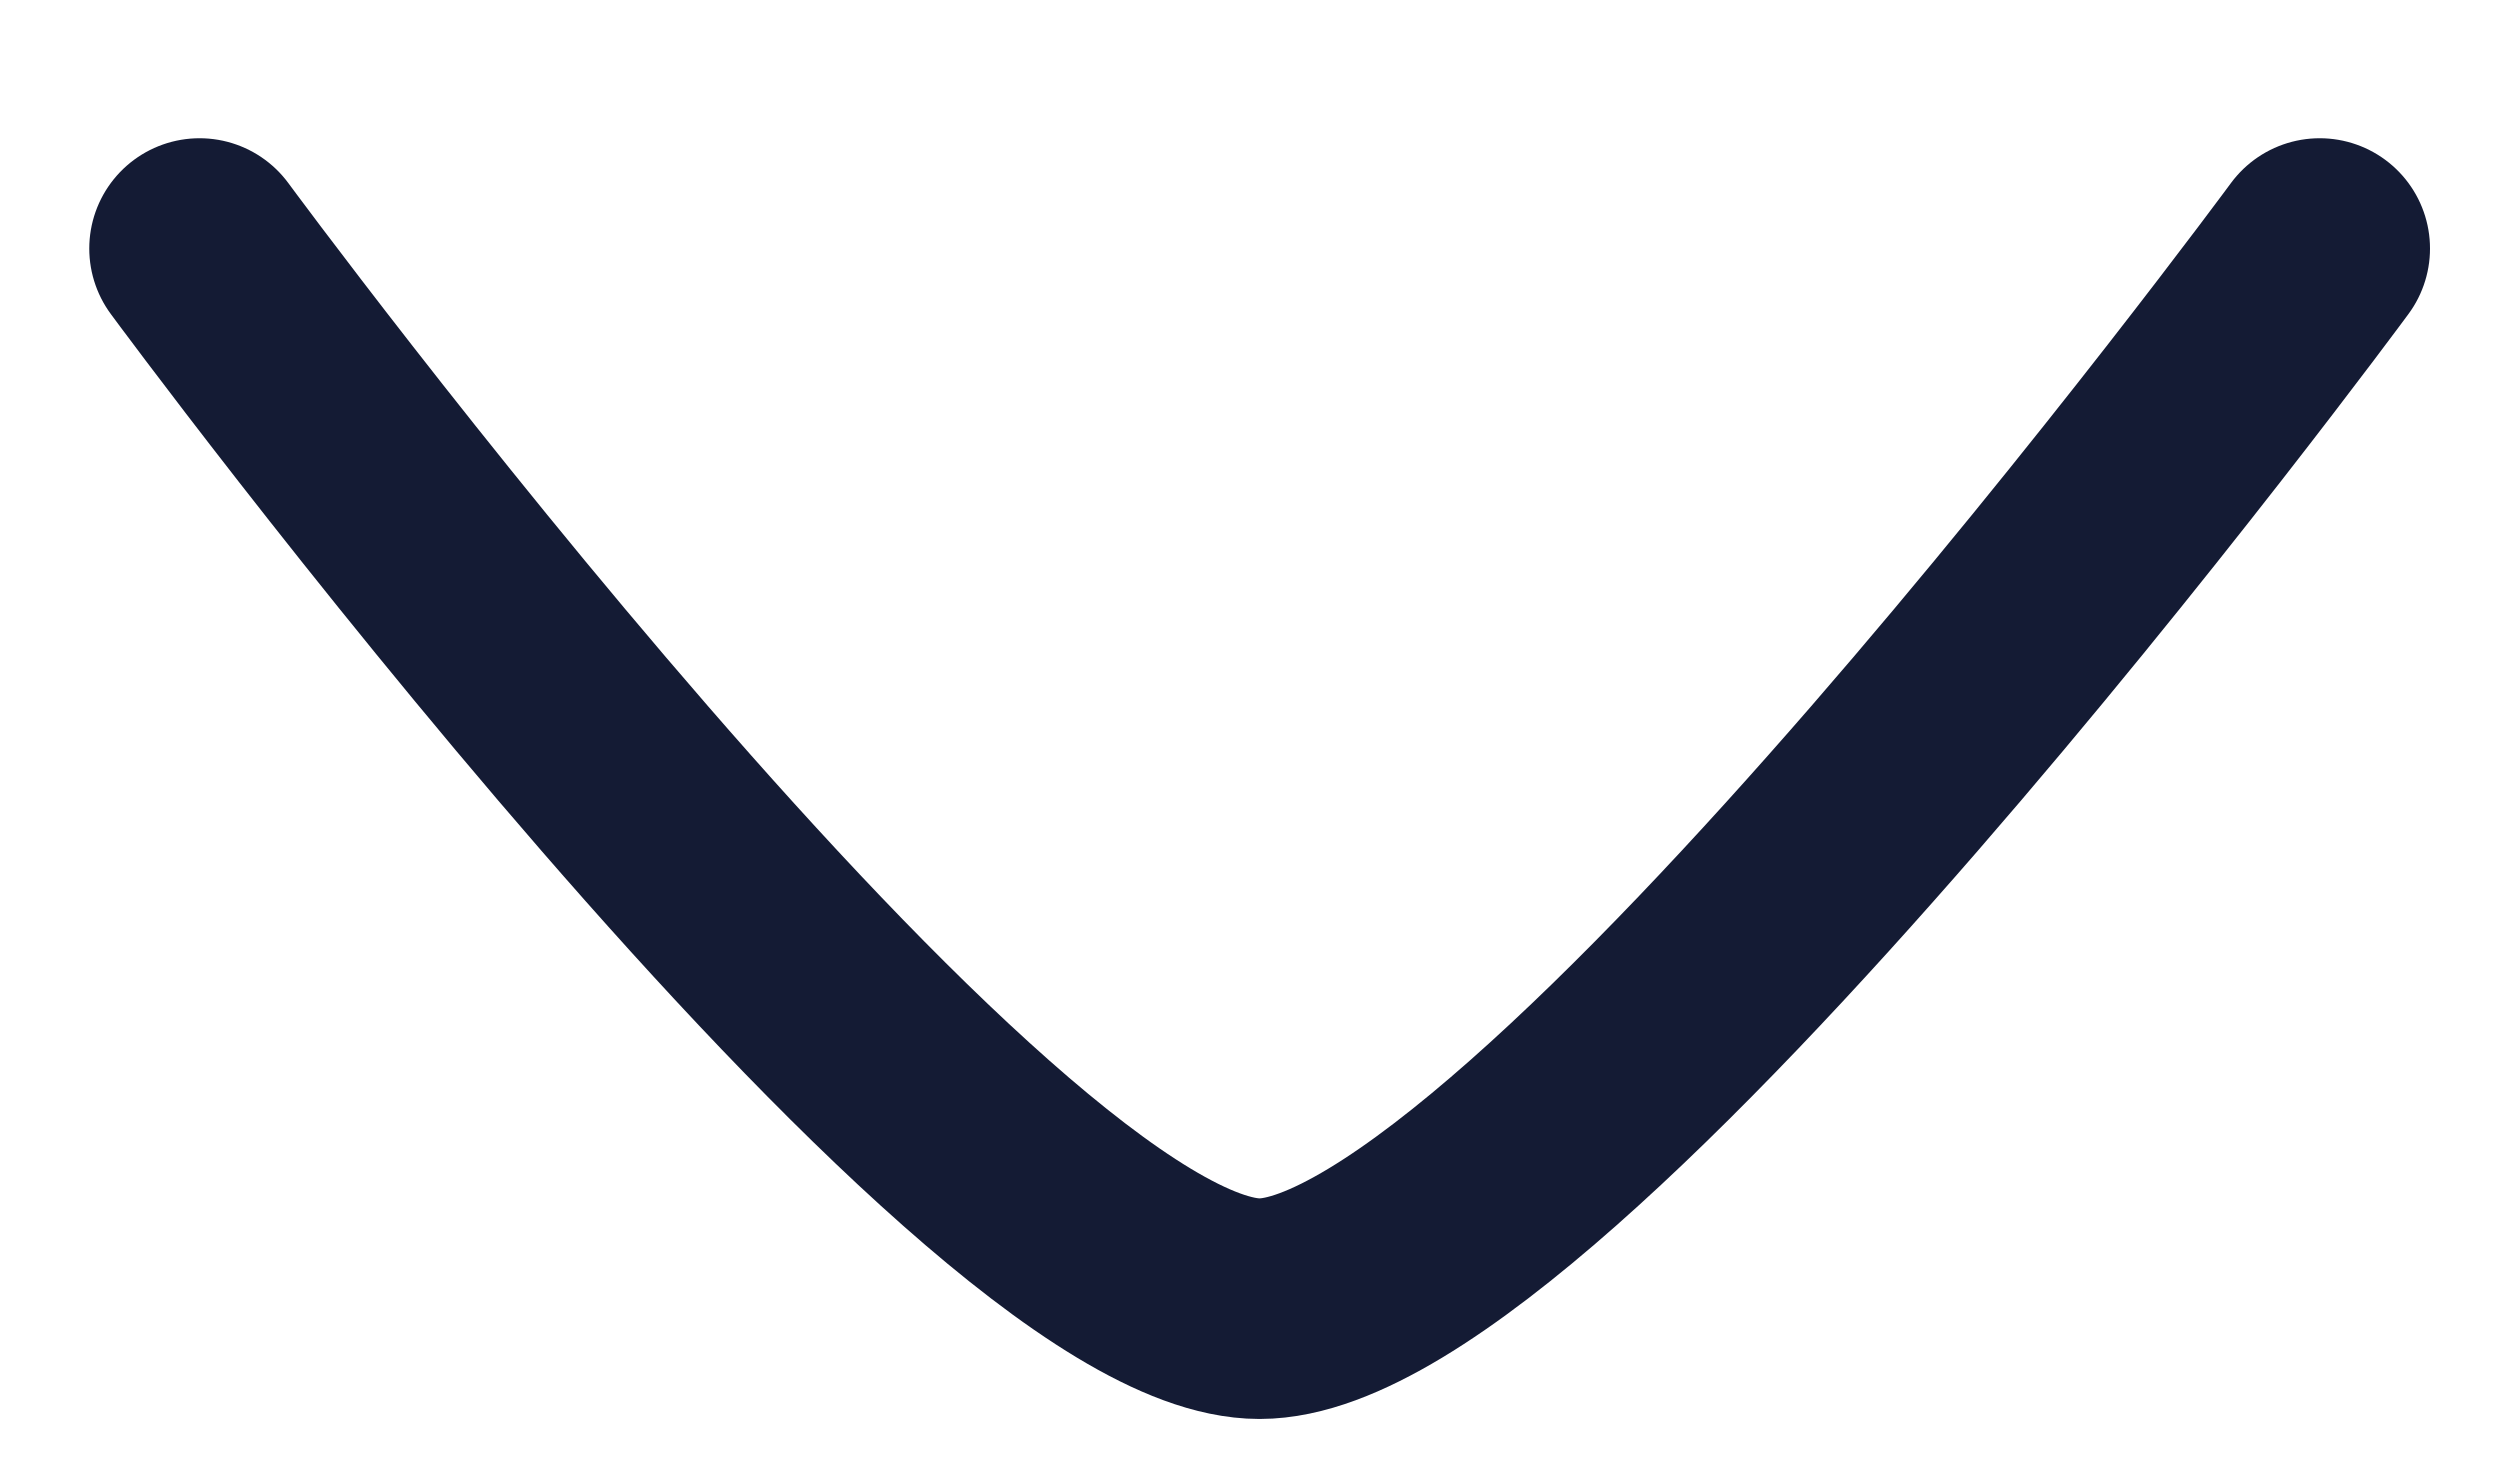 <svg width="17" height="10" viewBox="0 0 17 10" fill="none" xmlns="http://www.w3.org/2000/svg">
<path d="M15.774 1.69C15.774 1.69 10.465 8.899 8.565 8.899C6.666 8.899 1.357 1.69 1.357 1.69" stroke="#141B34" stroke-width="1.5" stroke-linecap="round" stroke-linejoin="round"/>
</svg>
